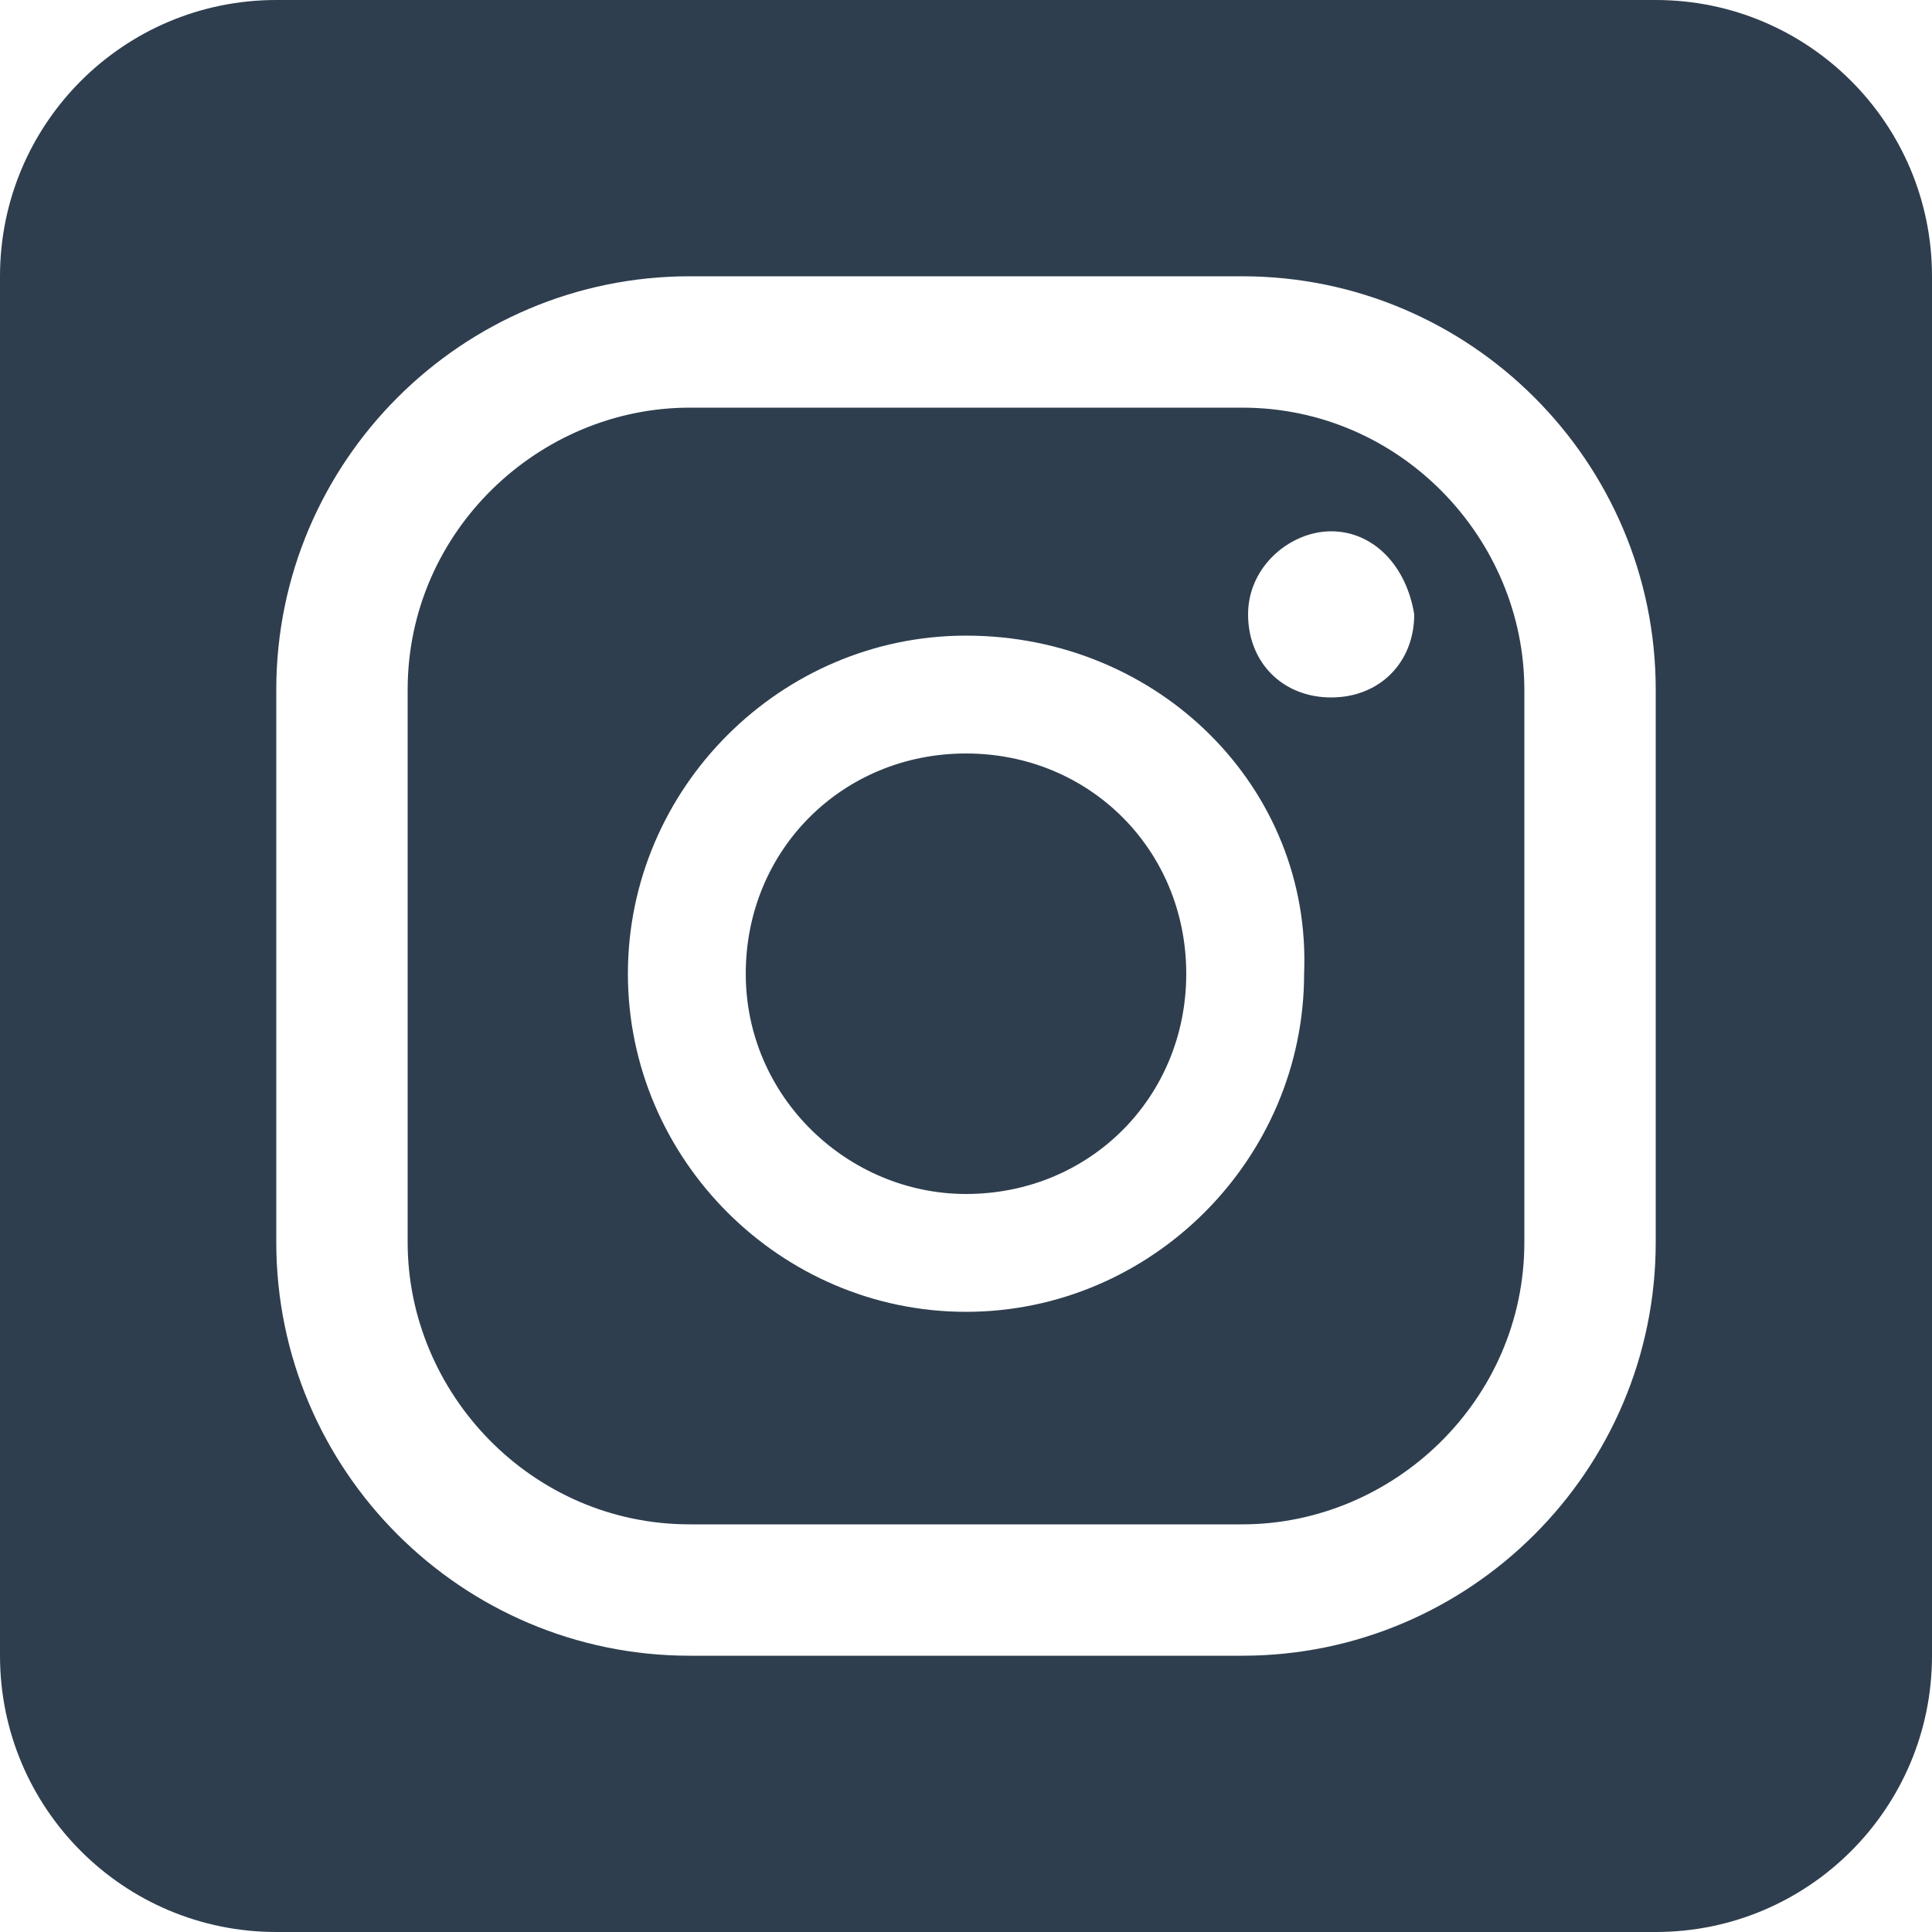 <?xml version="1.0" encoding="UTF-8"?>
<svg id="Camada_1" data-name="Camada 1" xmlns="http://www.w3.org/2000/svg" version="1.1" viewBox="0 0 100 100">
  <defs>
    <style>
      .cls-1 {
        fill: #2e3e4e;
        stroke-width: 0px;
      }
    </style>
  </defs>
  <path class="cls-1" d="M14.3,0h71.4c7.9,0,14.3,6.4,14.3,14.3v71.4c0,7.9-6.4,14.3-14.3,14.3H14.3c-7.9,0-14.3-6.4-14.3-14.3V14.3C0,6.4,6.4,0,14.3,0ZM68.9,27.5c-2.1,0-4.3,1.8-4.3,4.3s1.8,4.3,4.3,4.3,4.3-1.8,4.3-4.3c-.4-2.5-2.1-4.3-4.3-4.3ZM50,32.9c-9.6,0-17.5,7.9-17.5,17.5s7.9,17.5,17.5,17.5,17.5-7.9,17.5-17.5c.4-9.6-7.5-17.5-17.5-17.5ZM50,61.8c-6.1,0-11.4-5-11.4-11.4s5-11.4,11.4-11.4,11.4,5,11.4,11.4-5,11.4-11.4,11.4ZM64.3,14.3h-28.6c-11.8,0-21.4,9.6-21.4,21.4v28.6c0,11.8,9.6,21.4,21.4,21.4h28.6c11.8,0,21.4-9.6,21.4-21.4v-28.6c0-11.8-9.6-21.4-21.4-21.4ZM78.9,64.3c0,8.2-6.8,14.6-14.6,14.6h-28.6c-8.2,0-14.6-6.8-14.6-14.6v-28.6c0-8.2,6.8-14.6,14.6-14.6h28.6c8.2,0,14.6,6.8,14.6,14.6v28.6Z"/>
</svg>